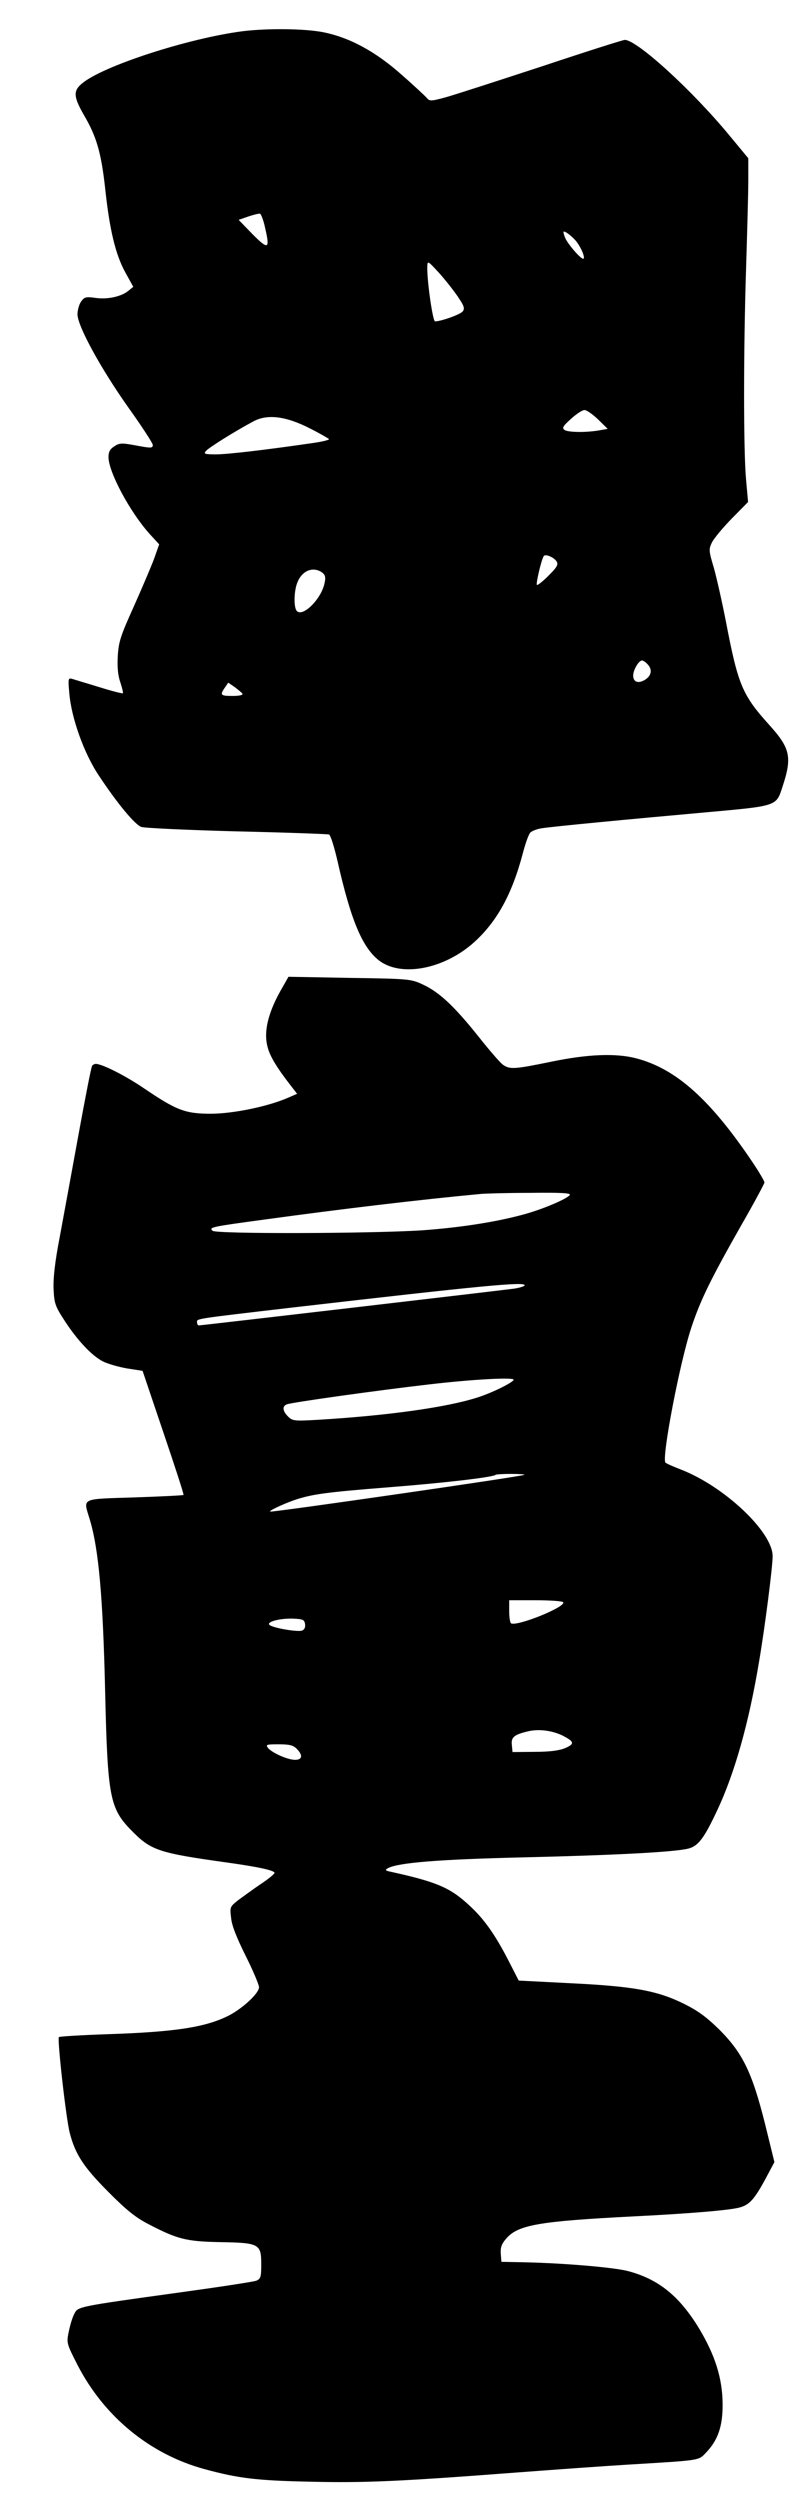<?xml version="1.0" encoding="UTF-8" standalone="yes"?>
<svg version="1.0" xmlns="http://www.w3.org/2000/svg" width="270pt" height="846pt" viewBox="0 0 360 1128" preserveAspectRatio="xMidYMid meet">
  <g transform="translate(0,1128) scale(0.1,-0.1)" fill="#000000" stroke="none">
    <path d="M1095 11139 c-246 -32 -632 -157 -725 -236 -40 -33 -38 -60 9 -142
57 -97 78 -169 96 -331 20 -188 47 -299 91 -379 l36 -65 -22 -18 c-32 -26 -93
-40 -149 -32 -43 6 -50 4 -65 -17 -9 -13 -16 -39 -16 -57 0 -53 106 -246 230
-421 61 -85 110 -161 110 -168 0 -16 -6 -16 -86 -1 -55 10 -66 9 -88 -6 -19
-12 -26 -25 -26 -49 1 -68 96 -245 184 -344 l45 -49 -23 -65 c-13 -35 -54
-131 -91 -214 -60 -133 -69 -159 -73 -225 -3 -52 1 -89 12 -120 8 -24 13 -46
11 -48 -2 -2 -50 10 -107 28 -57 17 -112 34 -122 37 -18 5 -19 1 -13 -64 9
-112 67 -274 134 -373 84 -127 162 -220 191 -231 14 -5 208 -14 431 -20 223
-5 411 -12 417 -14 7 -2 24 -57 39 -122 59 -261 110 -385 185 -445 100 -79
298 -41 434 83 102 93 169 216 217 397 12 46 27 89 35 96 7 7 30 16 51 19 50
8 386 40 743 72 321 29 316 27 344 114 45 135 36 175 -60 281 -121 134 -140
180 -194 460 -17 88 -42 199 -55 246 -24 80 -24 86 -9 117 9 18 49 66 89 107
l74 75 -9 100 c-12 130 -12 583 0 955 5 162 10 340 10 396 l0 100 -87 105
c-168 203 -416 429 -471 429 -8 0 -178 -54 -376 -120 -199 -65 -393 -128 -433
-139 -66 -18 -73 -18 -85 -3 -7 8 -58 56 -113 104 -118 105 -235 169 -357 193
-84 16 -249 18 -363 4z m102 -885 c23 -99 16 -103 -56 -31 l-63 65 43 15 c24
8 48 14 53 13 5 -1 16 -29 23 -62z m1400 -56 c22 -23 47 -77 39 -85 -8 -8 -75
69 -85 98 -9 26 -8 28 7 20 9 -5 27 -20 39 -33z m-530 -255 c30 -44 33 -55 23
-68 -11 -14 -98 -45 -125 -45 -10 0 -36 178 -35 245 1 30 1 30 52 -25 27 -30
66 -79 85 -107z m634 -555 l44 -43 -40 -7 c-59 -10 -138 -9 -155 2 -12 9 -8
17 29 50 24 22 51 40 61 40 10 0 37 -19 61 -42z m-1303 -40 c46 -23 85 -46 88
-49 2 -4 -31 -12 -74 -18 -206 -30 -383 -51 -436 -51 -51 0 -57 2 -46 15 12
15 134 91 215 134 63 34 147 23 253 -31z m1116 -601 c9 -14 2 -26 -36 -64 -26
-26 -50 -45 -53 -42 -5 5 20 113 31 130 7 11 46 -5 58 -24z m-1059 -50 c14
-11 17 -21 11 -48 -14 -70 -97 -154 -125 -126 -15 15 -14 91 3 131 22 53 71
71 111 43z m1469 -413 c23 -23 20 -51 -9 -70 -31 -20 -55 -12 -55 18 0 25 25
68 40 68 5 0 16 -7 24 -16z m-1829 -134 c4 -6 -15 -10 -44 -10 -55 0 -59 4
-35 38 l15 22 29 -20 c16 -12 32 -25 35 -30z"/>
    <path d="M1277 6827 c-65 -110 -88 -201 -68 -272 10 -40 42 -93 102 -170 l31
-40 -39 -17 c-91 -40 -246 -72 -348 -73 -118 0 -156 14 -305 115 -84 57 -187
109 -217 110 -6 0 -14 -4 -17 -9 -4 -5 -31 -144 -61 -308 -30 -164 -68 -372
-85 -463 -22 -113 -30 -187 -28 -236 3 -64 7 -77 48 -140 58 -90 125 -161 174
-186 21 -11 70 -25 109 -32 l71 -11 94 -278 c52 -153 93 -279 91 -282 -3 -2
-102 -7 -222 -11 -247 -8 -231 -1 -202 -98 41 -135 60 -351 70 -781 11 -473
21 -524 118 -623 89 -91 121 -102 437 -146 136 -19 210 -35 210 -46 0 -5 -28
-28 -63 -51 -34 -23 -79 -56 -101 -72 -38 -30 -38 -32 -32 -81 3 -34 26 -91
66 -171 33 -66 60 -130 60 -141 0 -27 -73 -95 -137 -128 -105 -53 -243 -74
-550 -84 -116 -4 -214 -10 -217 -13 -8 -8 32 -366 49 -432 25 -97 63 -155 175
-267 79 -80 123 -115 177 -143 134 -70 173 -80 326 -83 178 -3 187 -8 187 -99
0 -58 -2 -66 -22 -75 -13 -5 -171 -29 -353 -54 -456 -63 -453 -63 -469 -95 -8
-14 -19 -50 -25 -79 -11 -53 -11 -54 39 -152 120 -233 327 -403 573 -470 154
-42 237 -52 481 -57 249 -6 411 2 936 42 173 13 396 29 495 35 333 20 319 18
353 53 55 57 77 120 76 222 -1 115 -34 219 -106 339 -90 148 -185 224 -324
260 -64 16 -283 35 -464 39 l-105 2 -3 36 c-2 27 3 44 23 67 53 64 148 80 575
102 262 13 435 28 480 40 45 12 67 36 118 130 l40 75 -43 175 c-58 230 -100
316 -204 421 -59 58 -97 86 -161 118 -122 60 -227 79 -511 93 l-236 12 -43 84
c-62 121 -112 193 -180 255 -86 80 -146 106 -355 152 -25 5 -27 8 -13 16 46
25 230 40 613 49 422 10 686 24 746 40 44 12 71 49 129 173 79 168 143 395
189 672 26 153 61 425 61 474 0 109 -218 315 -415 391 -33 13 -64 26 -69 31
-19 16 65 456 118 613 41 123 88 218 226 461 57 99 103 185 103 190 0 6 -24
47 -53 90 -191 284 -346 423 -526 470 -92 24 -219 19 -383 -15 -166 -34 -188
-36 -219 -14 -12 8 -63 67 -112 129 -108 135 -176 199 -250 233 -54 25 -61 26
-331 30 l-276 5 -26 -46z m1297 -938 c-10 -17 -120 -64 -204 -87 -125 -35
-294 -61 -464 -73 -232 -15 -932 -17 -946 -2 -17 16 -7 18 245 52 335 46 696
89 965 114 19 2 120 5 223 5 137 2 186 -1 181 -9z m-204 -408 c0 -4 -21 -11
-47 -15 -59 -8 -1413 -166 -1425 -166 -4 0 -8 6 -8 14 0 17 -20 14 425 66 867
100 1055 118 1055 101z m-50 -426 c0 -11 -98 -60 -166 -81 -139 -44 -402 -81
-720 -100 -105 -6 -113 -5 -133 15 -25 25 -27 47 -5 55 24 9 409 63 644 90
187 22 380 33 380 21z m49 -429 c-7 -7 -1117 -167 -1147 -166 -14 1 52 32 105
51 82 28 144 36 433 59 243 19 469 45 479 56 2 2 34 4 69 4 36 0 63 -2 61 -4z
m175 -575 c13 -21 -210 -111 -236 -95 -4 3 -8 27 -8 55 l0 49 119 0 c66 0 122
-4 125 -9z m-1166 -99 c2 -14 -3 -25 -14 -29 -20 -7 -133 12 -147 26 -14 14
48 30 108 28 44 -2 50 -5 53 -25z m1164 -503 c52 -27 55 -37 11 -56 -26 -11
-69 -17 -138 -17 l-100 -1 -3 32 c-4 35 10 47 75 62 48 11 108 3 155 -20z
m-1202 -59 c29 -29 26 -50 -7 -50 -34 0 -103 31 -122 53 -12 16 -8 17 48 17
48 0 65 -4 81 -20z"/>
  </g>
</svg>